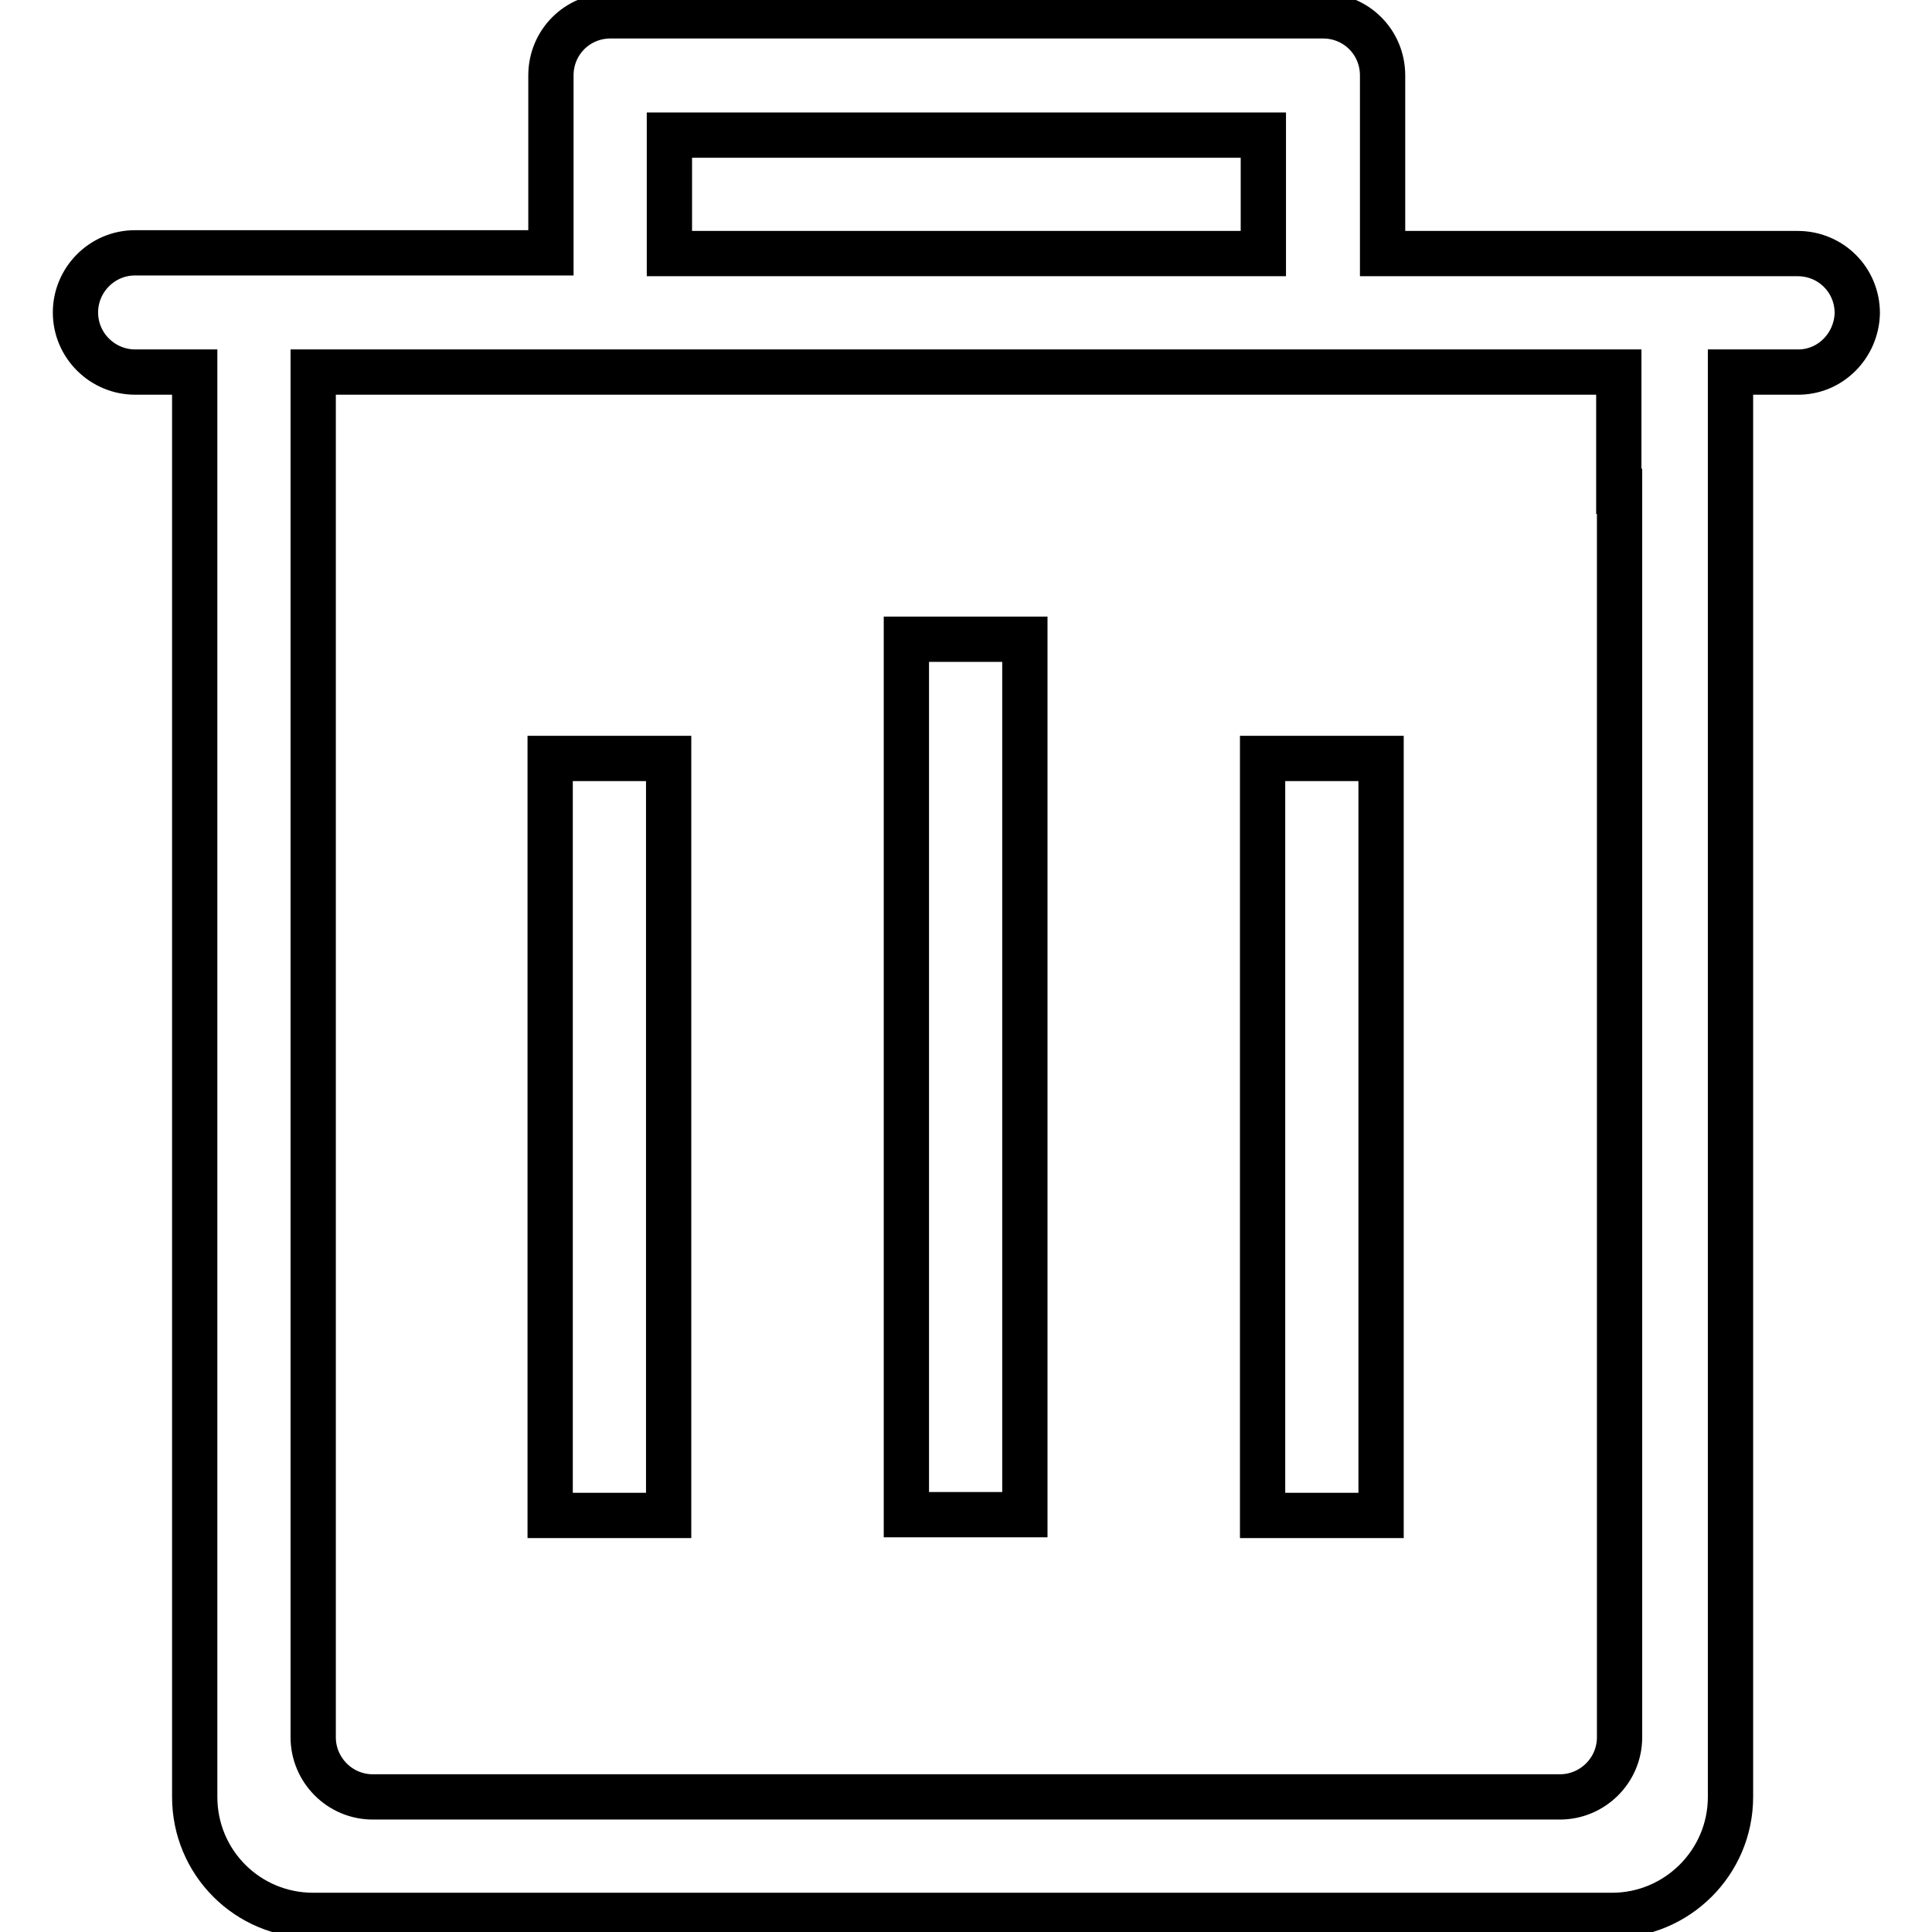 <?xml version="1.0" encoding="utf-8"?>
<!-- Svg Vector Icons : http://www.onlinewebfonts.com/icon -->
<!DOCTYPE svg PUBLIC "-//W3C//DTD SVG 1.1//EN" "http://www.w3.org/Graphics/SVG/1.1/DTD/svg11.dtd">
<svg version="1.1" xmlns="http://www.w3.org/2000/svg" xmlns:xlink="http://www.w3.org/1999/xlink" x="0px" y="0px" viewBox="0 0 256 256" enable-background="new 0 0 256 256" xml:space="preserve">
<g> <path stroke-width="6" fill-opacity="0" stroke="#000000"  d="M238.1,49.3h-8.8v188.8c0,8.7-7.1,15.7-15.7,15.7H41.5c-8.7,0-15.7-7-15.7-15.7l0,0V49.3h-7.9 c-4.3,0-7.9-3.5-7.9-7.9c0-4.3,3.5-7.9,7.9-7.9h55.1V10c0-4.4,3.5-7.9,7.9-7.9h94.4c4.4,0,7.9,3.5,7.9,7.9v23.6h55 c4.4,0,7.9,3.5,7.9,7.9C246,45.8,242.5,49.4,238.1,49.3L238.1,49.3z M167.3,17.9H88.7v15.7h78.7V17.9z M214.5,65.1V49.3H41.5v180.9 c0,4.3,3.5,7.9,7.9,7.9h157.3c4.3,0,7.9-3.5,7.9-7.9V65.1L214.5,65.1z M167.3,100.5h15.7v100.3h-15.7V100.5z M120.1,84.7h15.7v116 h-15.7L120.1,84.7L120.1,84.7z M72.9,100.5h15.7v100.3H72.9V100.5z"/></g>
</svg>